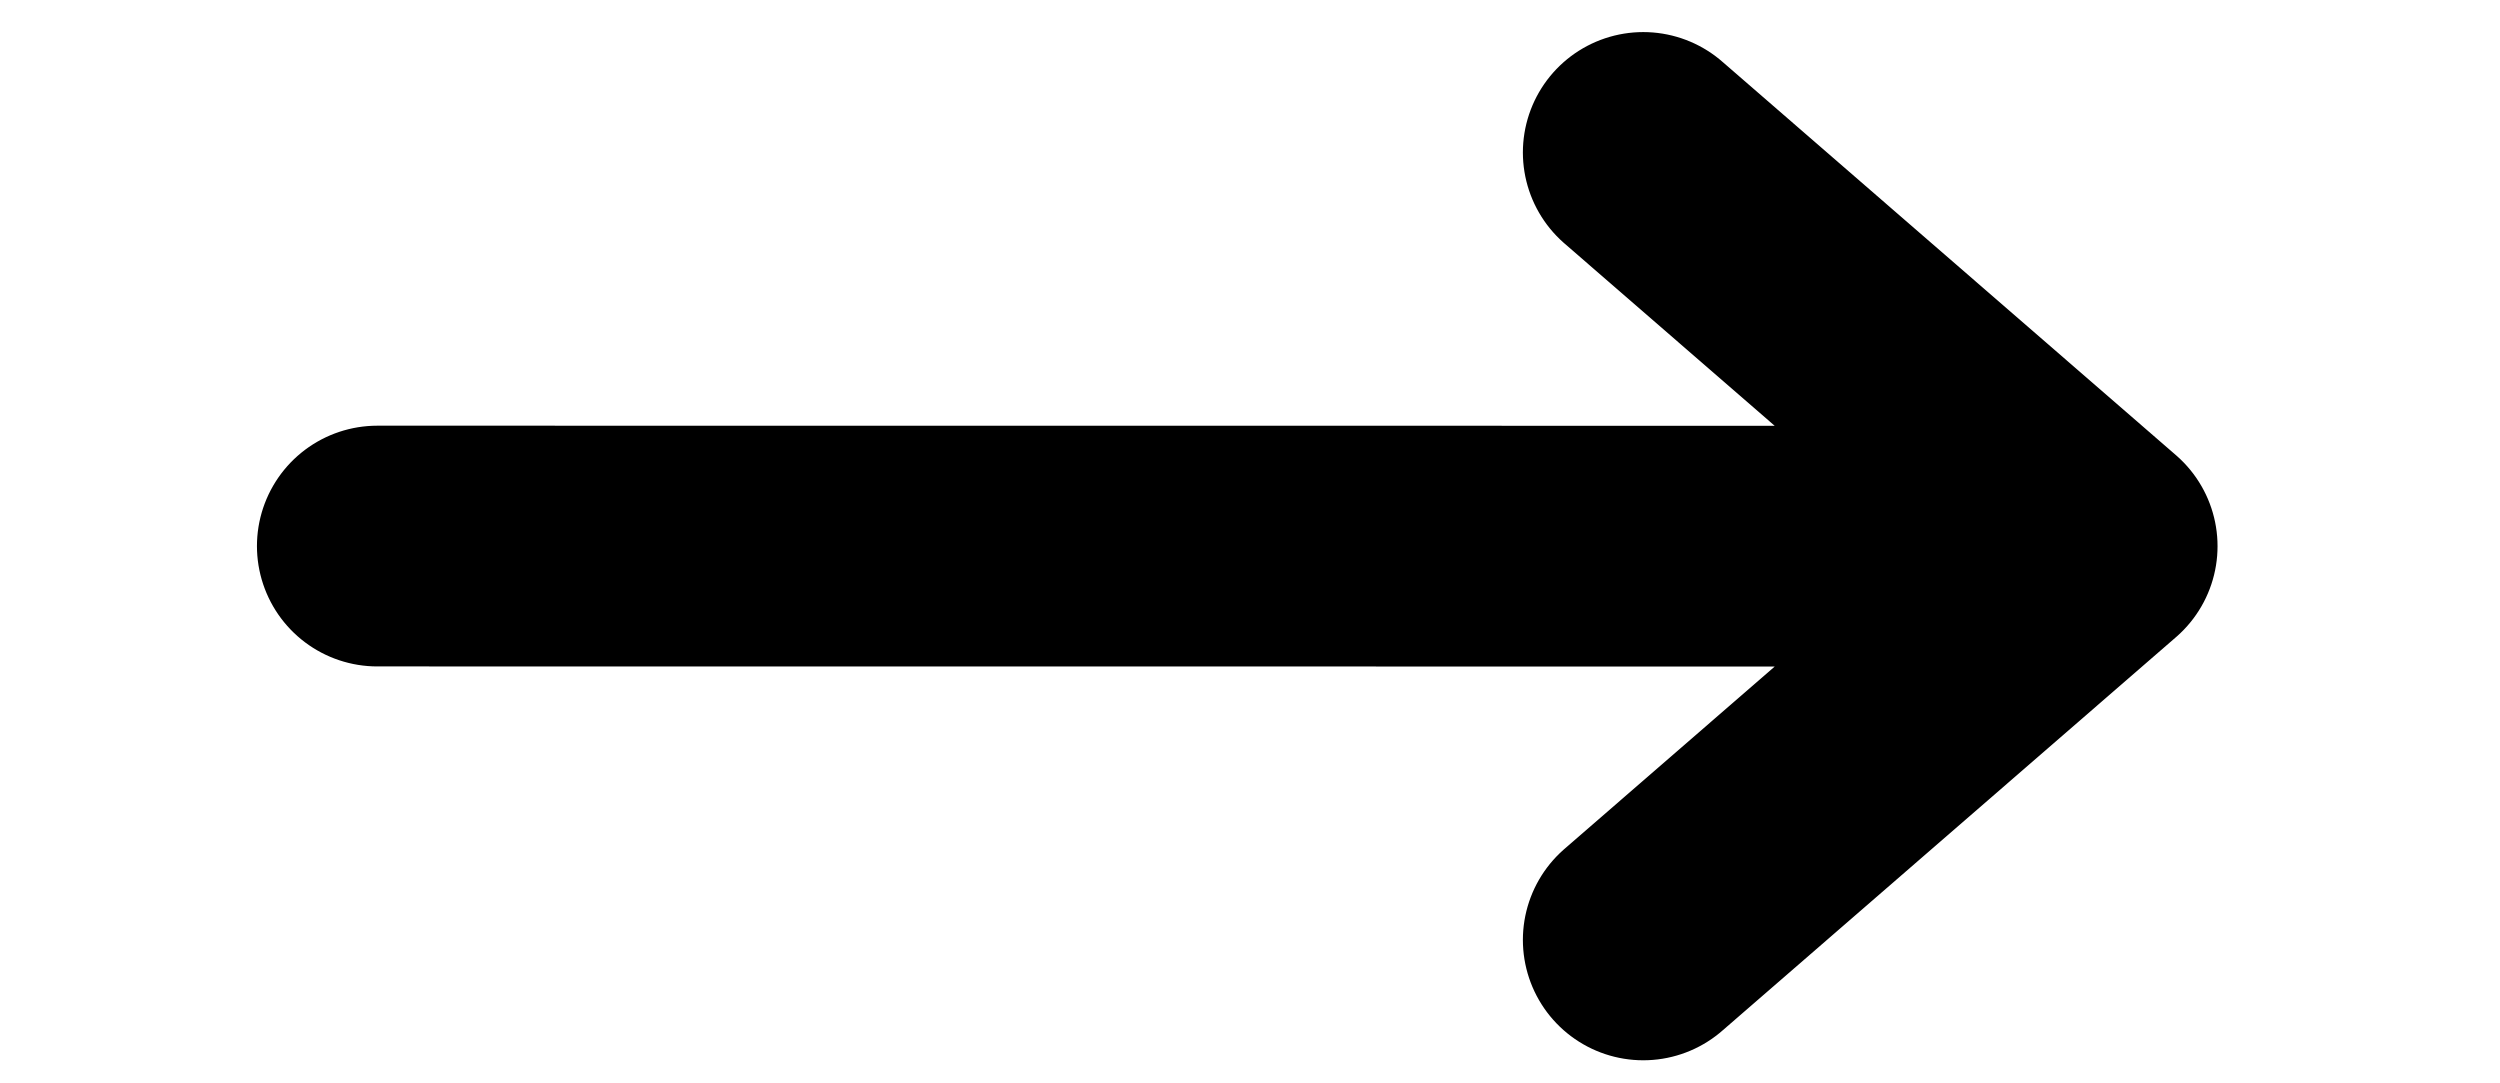 <svg width="30" height="13" viewBox="0 0 34 18" fill="none" xmlns="http://www.w3.org/2000/svg">
<path d="M2.5 9.073L31.076 9.075M31.076 9.075L23.534 2.533M31.076 9.075L23.534 15.617" stroke="black" stroke-width="4" stroke-linecap="round" stroke-linejoin="round"/>
</svg>
